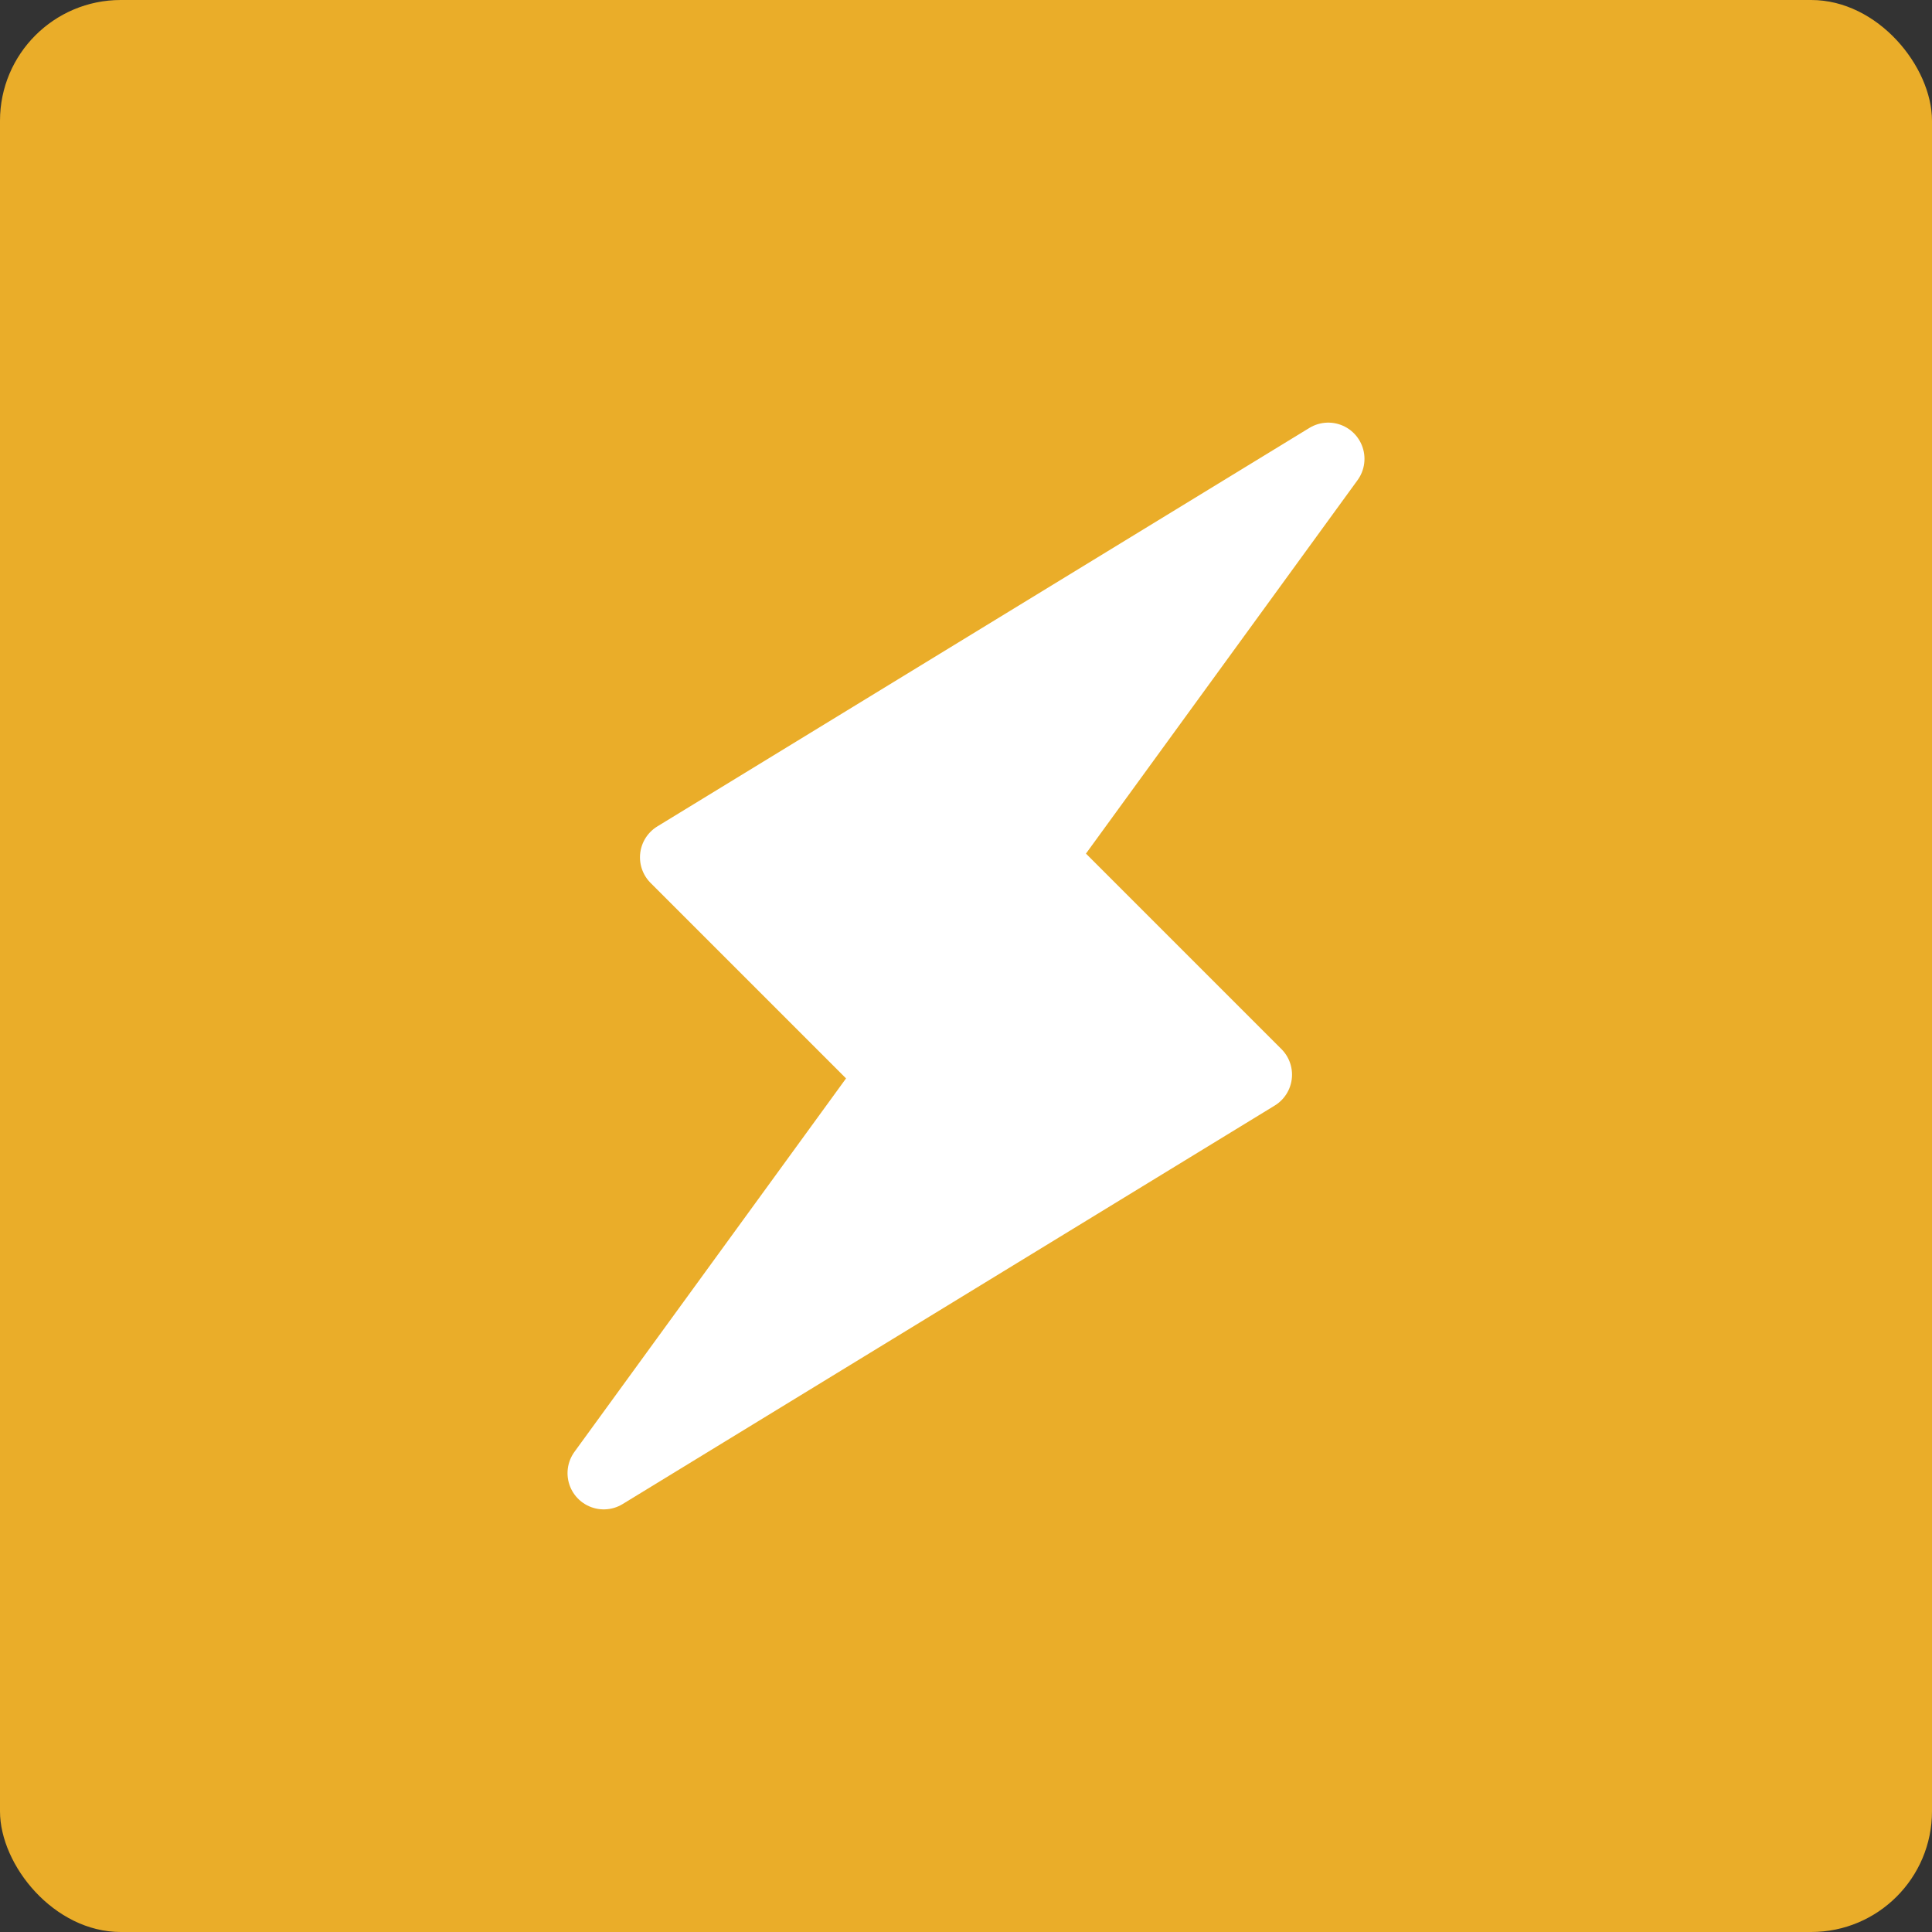 <svg width="40" height="40" viewBox="0 0 40 40" fill="none" xmlns="http://www.w3.org/2000/svg">
<rect x="0" y="0" width="40" height="40" fill="#333333" stroke="none"/>
<rect width="40" height="40" rx="2.5" fill="#EAAD29"/>
<path d="M21.5 17.75L27.5 9.5L14 17.75L18.5 22.25L12.5 30.5L26 22.25L21.5 17.75Z" fill="white" stroke="white" stroke-width="1.5" stroke-linecap="round" stroke-linejoin="round"/>
</svg>

